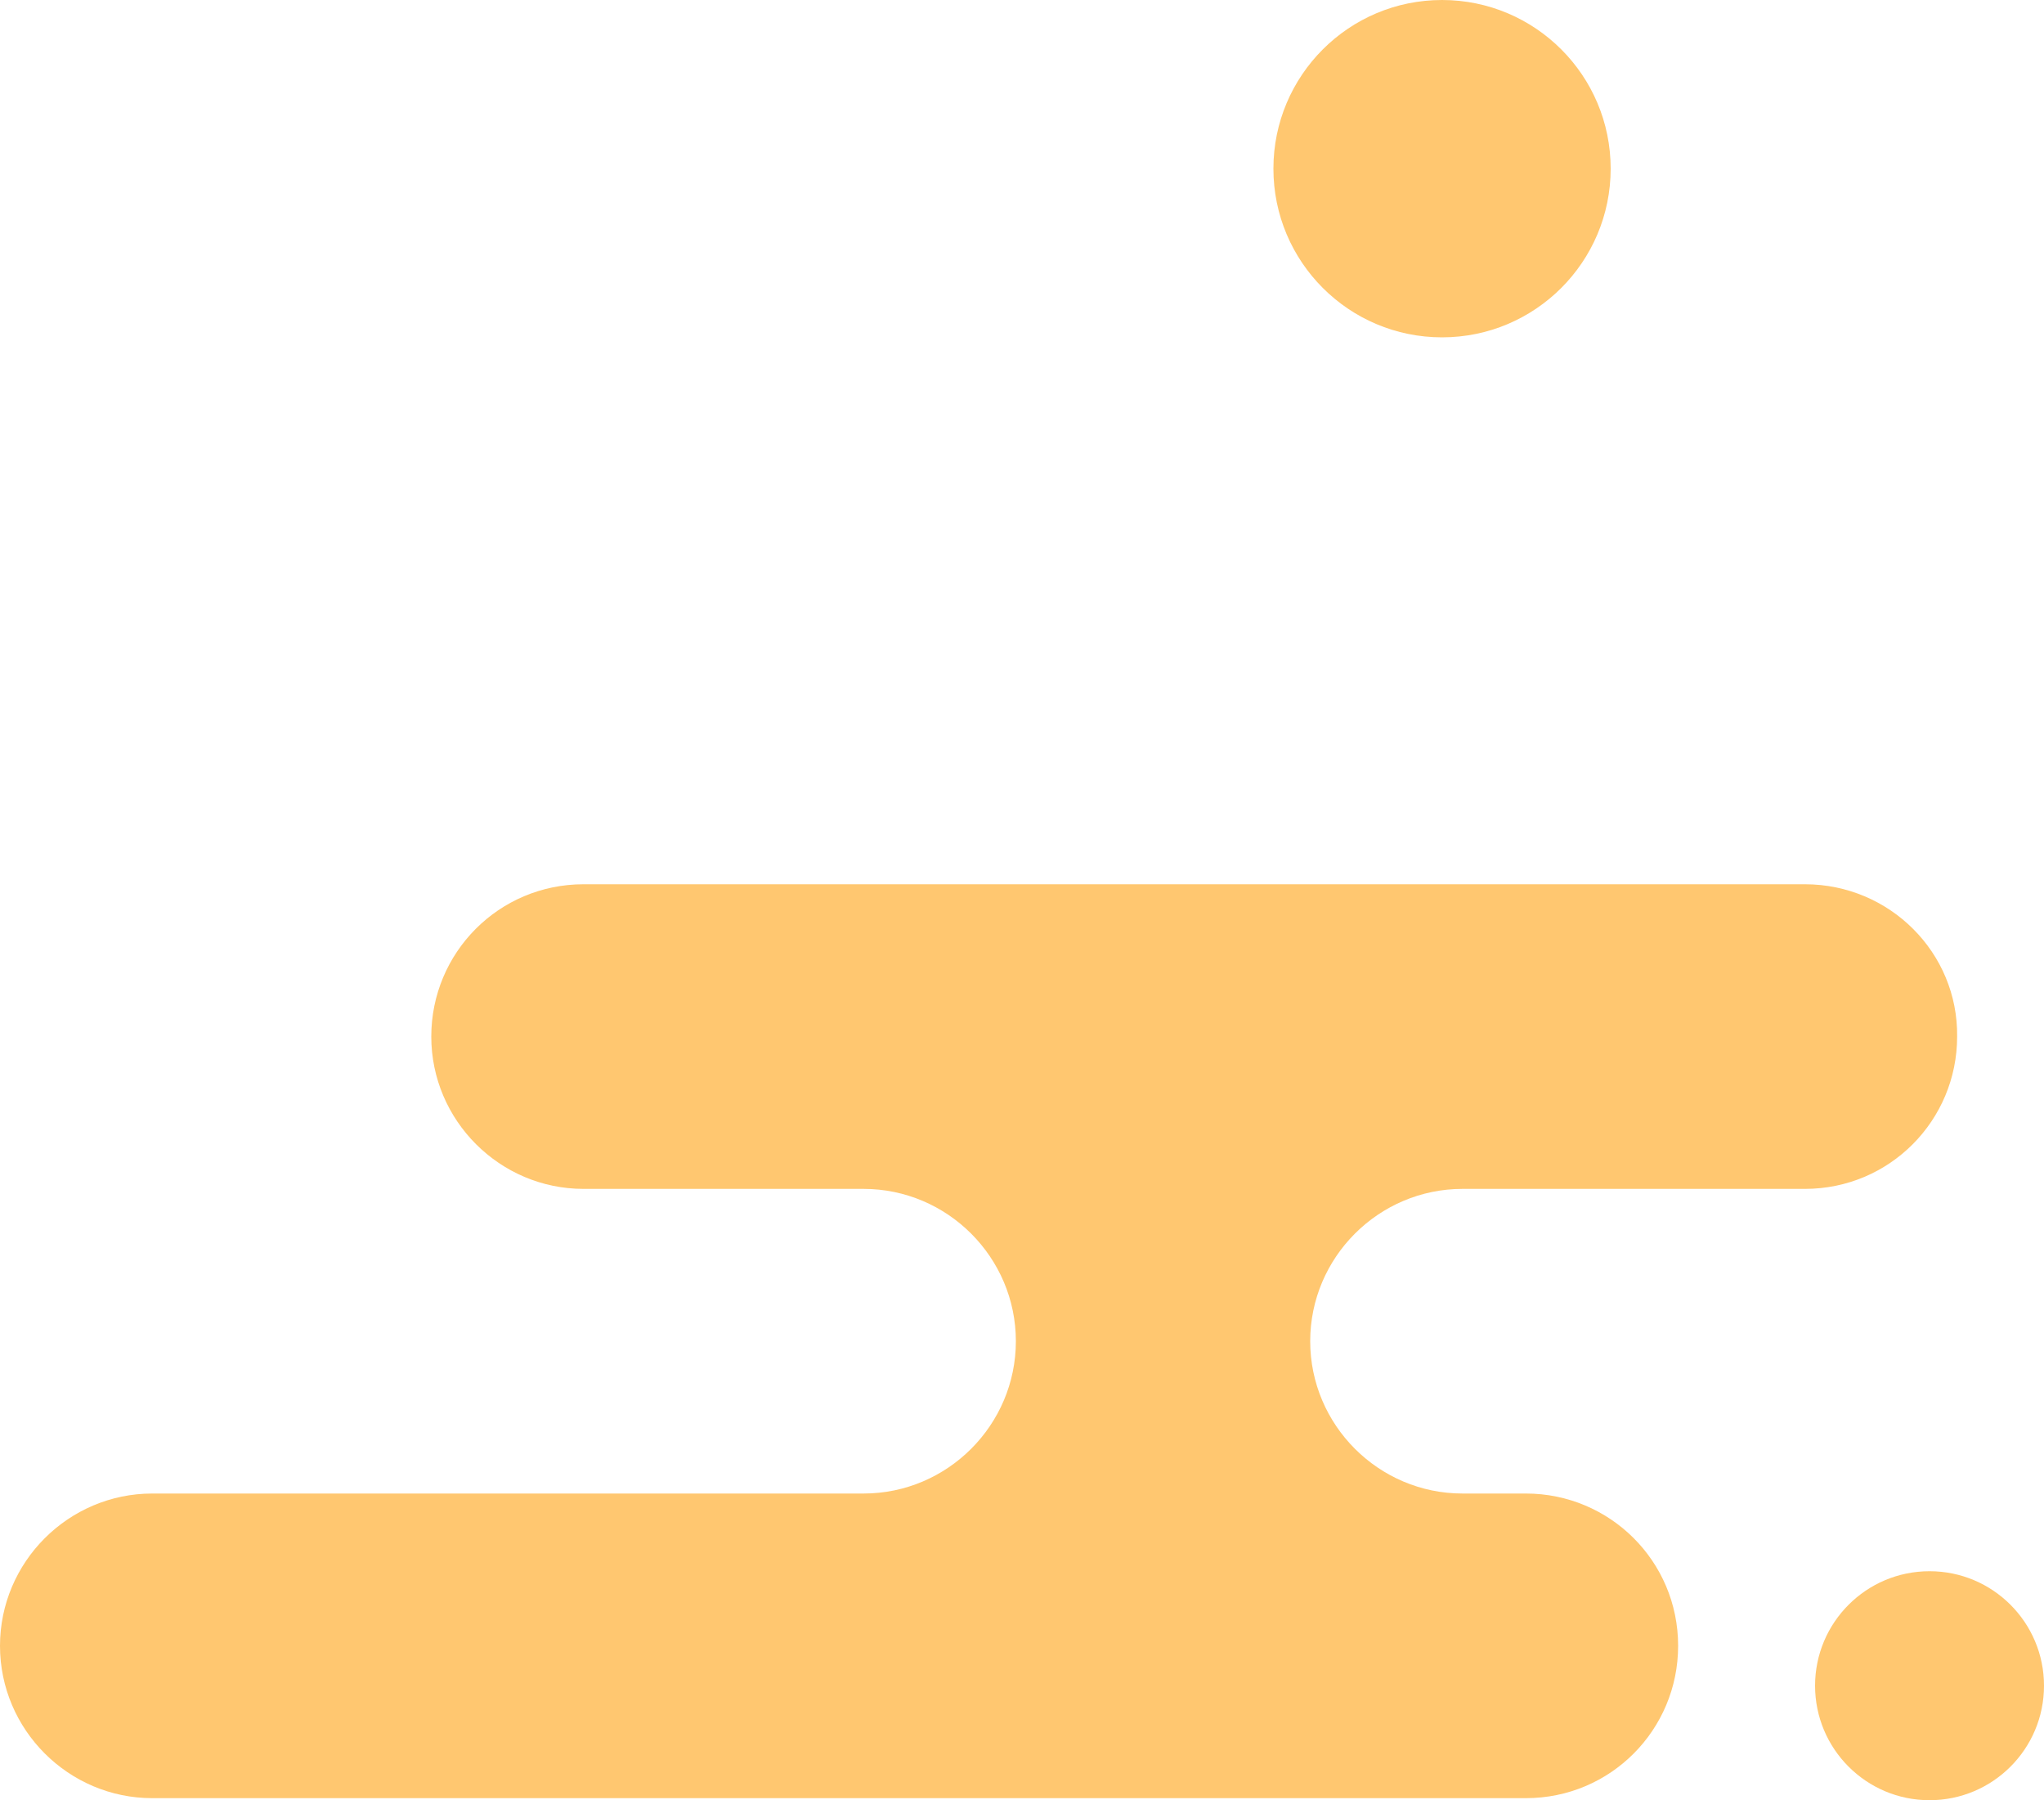   <svg xmlns="http://www.w3.org/2000/svg" xmlns:xlink="http://www.w3.org/1999/xlink" x="0px" y="0px" viewBox="0 0 200 176.1" style="enable-background:new 0 0 200 176.1;" xml:space="preserve">
   <g>
    <path style="fill:#FFC770;" d="M176.6,86.5H57.1c-8.3,0-14.9,6.7-14.9,14.9c0,8.2,6.7,14.9,14.9,14.9h27.4   c8.2,0,14.9,6.7,14.9,14.9s-6.7,14.9-14.9,14.9H14.9c-8.2,0-14.9,6.7-14.9,14.9c0,8.2,6.7,14.9,14.9,14.9h134.4   c8.3,0,14.9-6.7,14.9-14.9c0-8.3-6.7-14.9-14.9-14.9h-6.2c-8.2,0-14.9-6.7-14.9-14.9s6.7-14.9,14.9-14.9h33.5   c8.3,0,14.9-6.7,14.9-14.9C191.6,93.2,184.9,86.5,176.6,86.5z">
    </path>
    <circle style="fill:#FFC770;" cx="188.8" cy="164.9" r="11.2">
    </circle>
    <circle style="fill:#FFC770;" cx="141.1" cy="16.5" r="16.5">
    </circle>
   </g>
  </svg>
